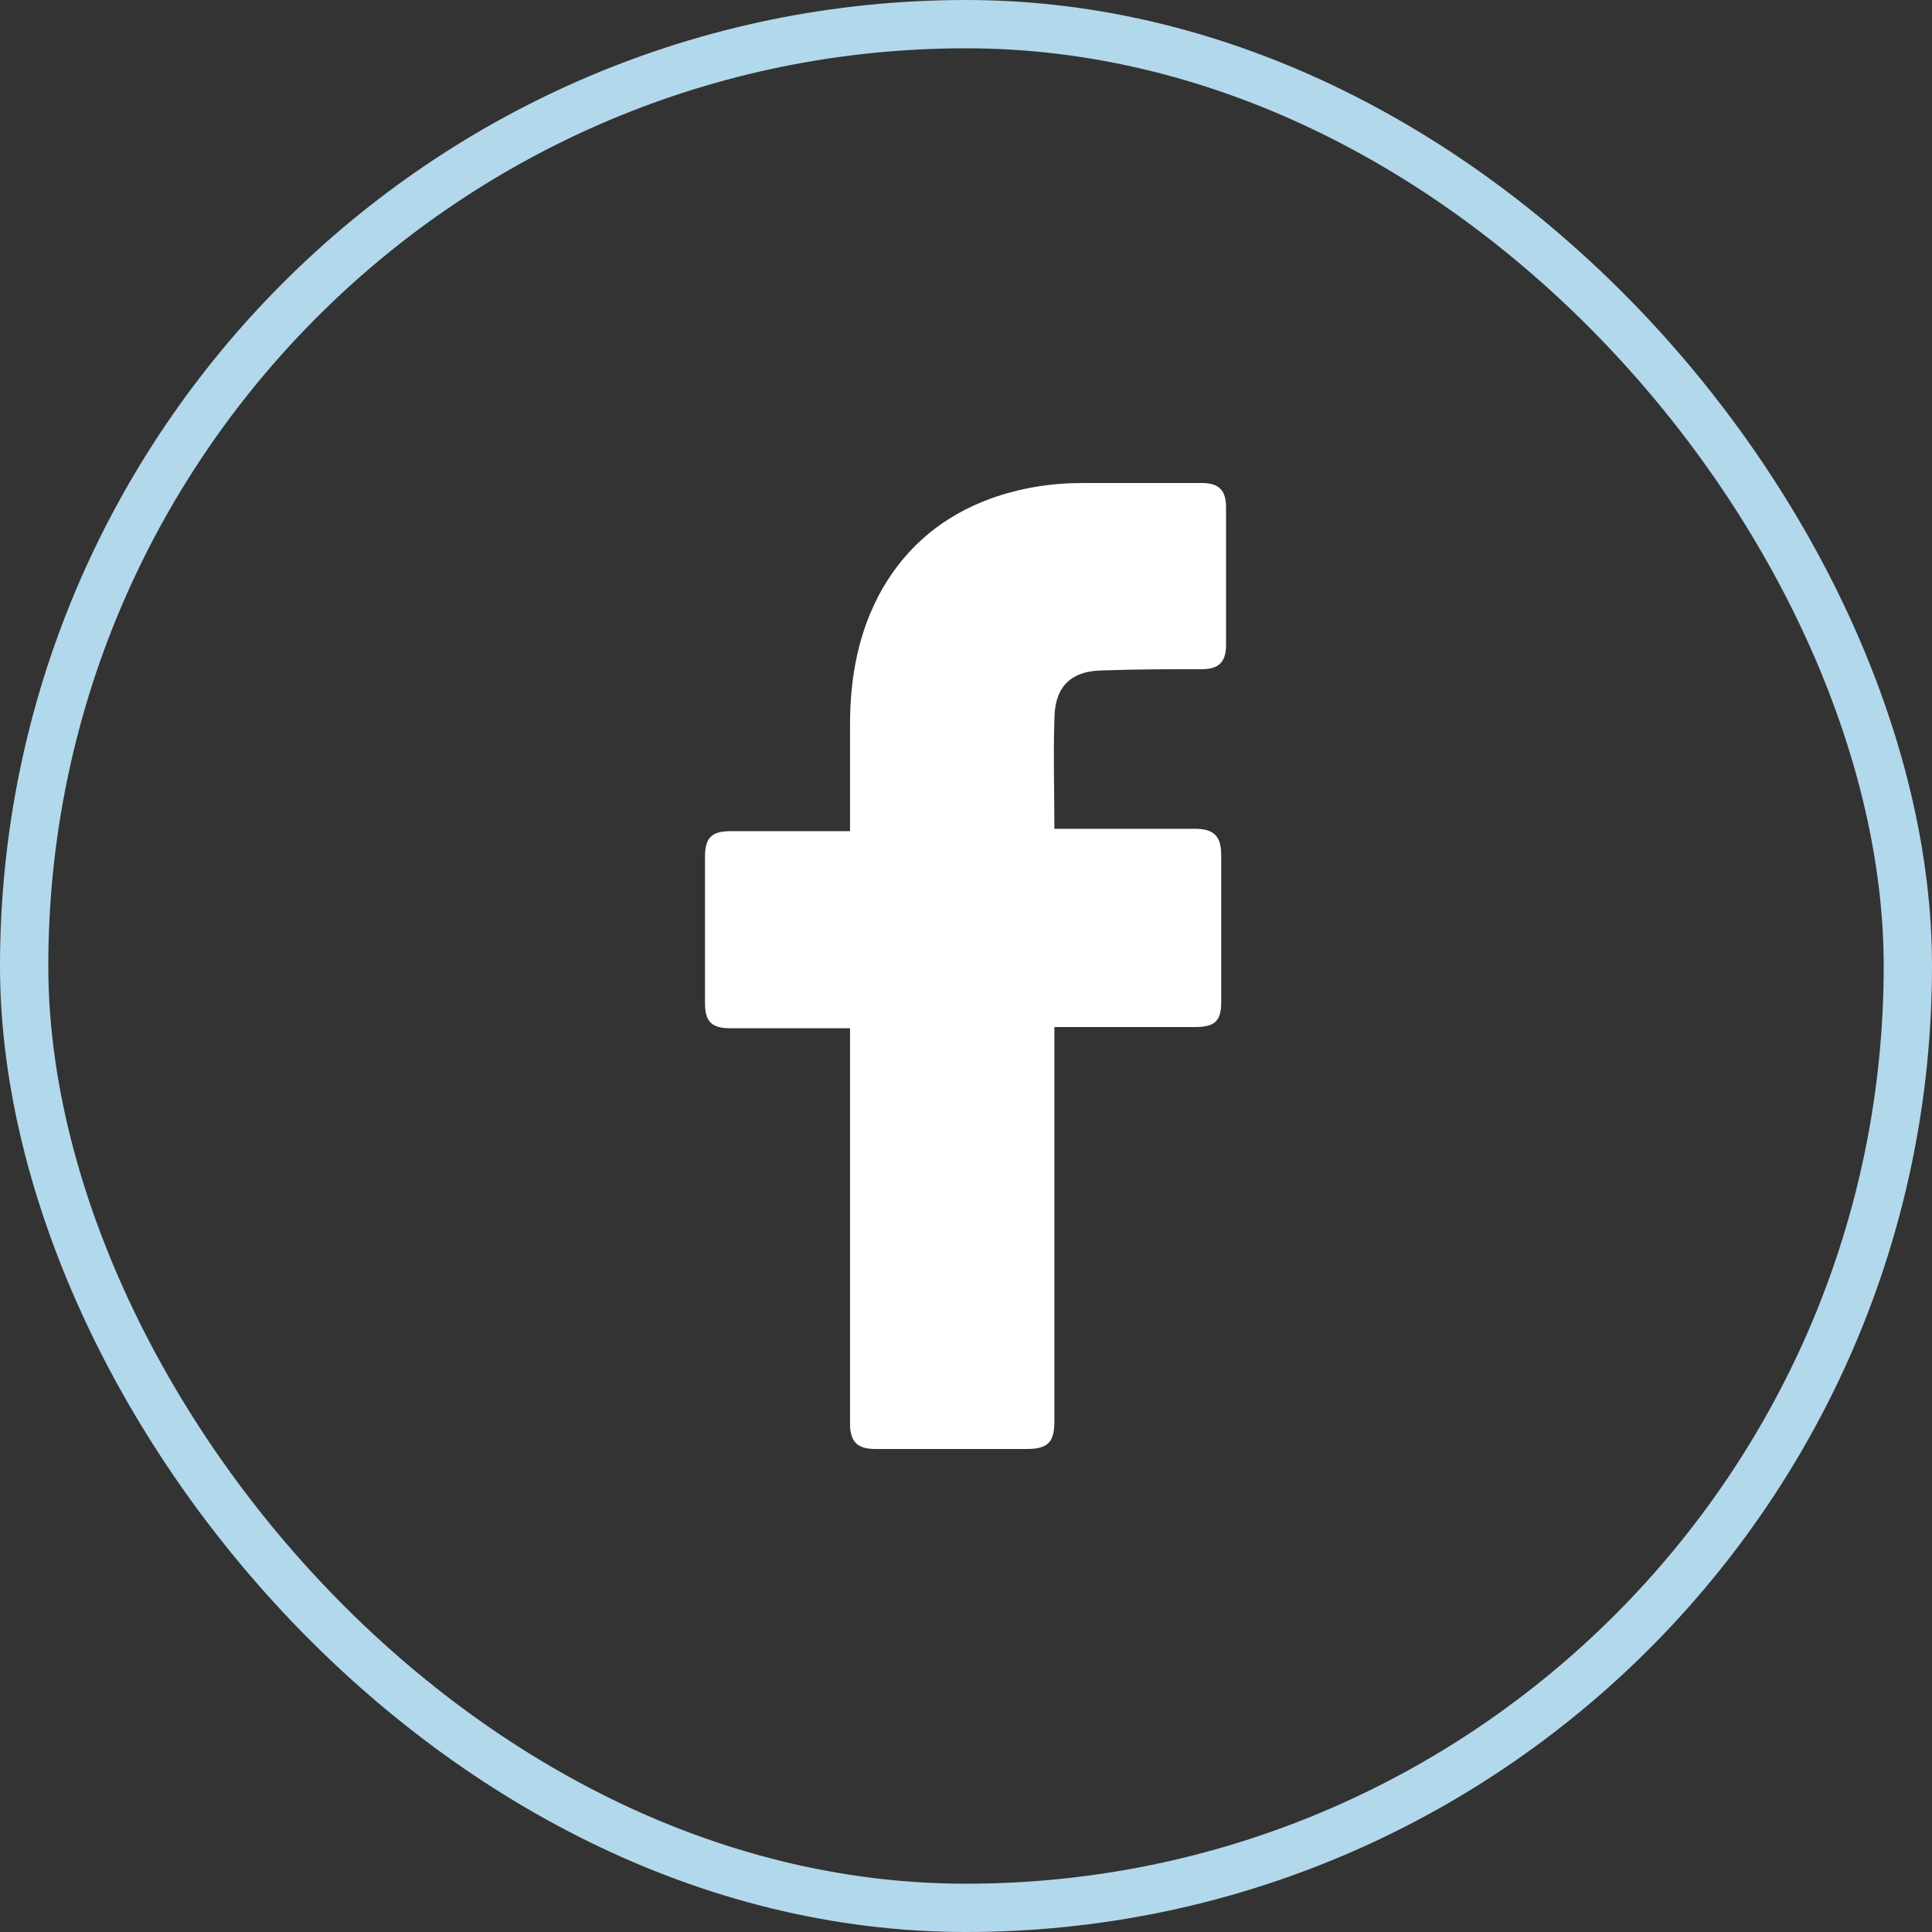 <svg width="40" height="40" viewBox="0 0 40 40" fill="none" xmlns="http://www.w3.org/2000/svg">
<rect x="0" y="0" width="40" height="40" fill="#333333" stroke="none"/>
<rect x="0.5" y="0.5" width="39" height="39" rx="19.5" stroke="#B2D8EC"/>
<path d="M17.599 21.289H15.121C14.721 21.289 14.596 21.139 14.596 20.764V17.735C14.596 17.334 14.746 17.209 15.121 17.209H17.599V15.006C17.599 14.005 17.775 13.054 18.275 12.178C18.801 11.277 19.552 10.676 20.503 10.325C21.129 10.1 21.755 10 22.43 10H24.884C25.234 10 25.384 10.15 25.384 10.501V13.354C25.384 13.705 25.234 13.855 24.884 13.855C24.208 13.855 23.532 13.855 22.856 13.88C22.18 13.88 21.83 14.205 21.83 14.906C21.805 15.657 21.83 16.383 21.83 17.159H24.733C25.134 17.159 25.284 17.309 25.284 17.71V20.738C25.284 21.139 25.159 21.264 24.733 21.264H21.83V29.424C21.83 29.85 21.705 30 21.254 30H18.125C17.75 30 17.599 29.85 17.599 29.474V21.289Z" fill="white"/>
</svg>
